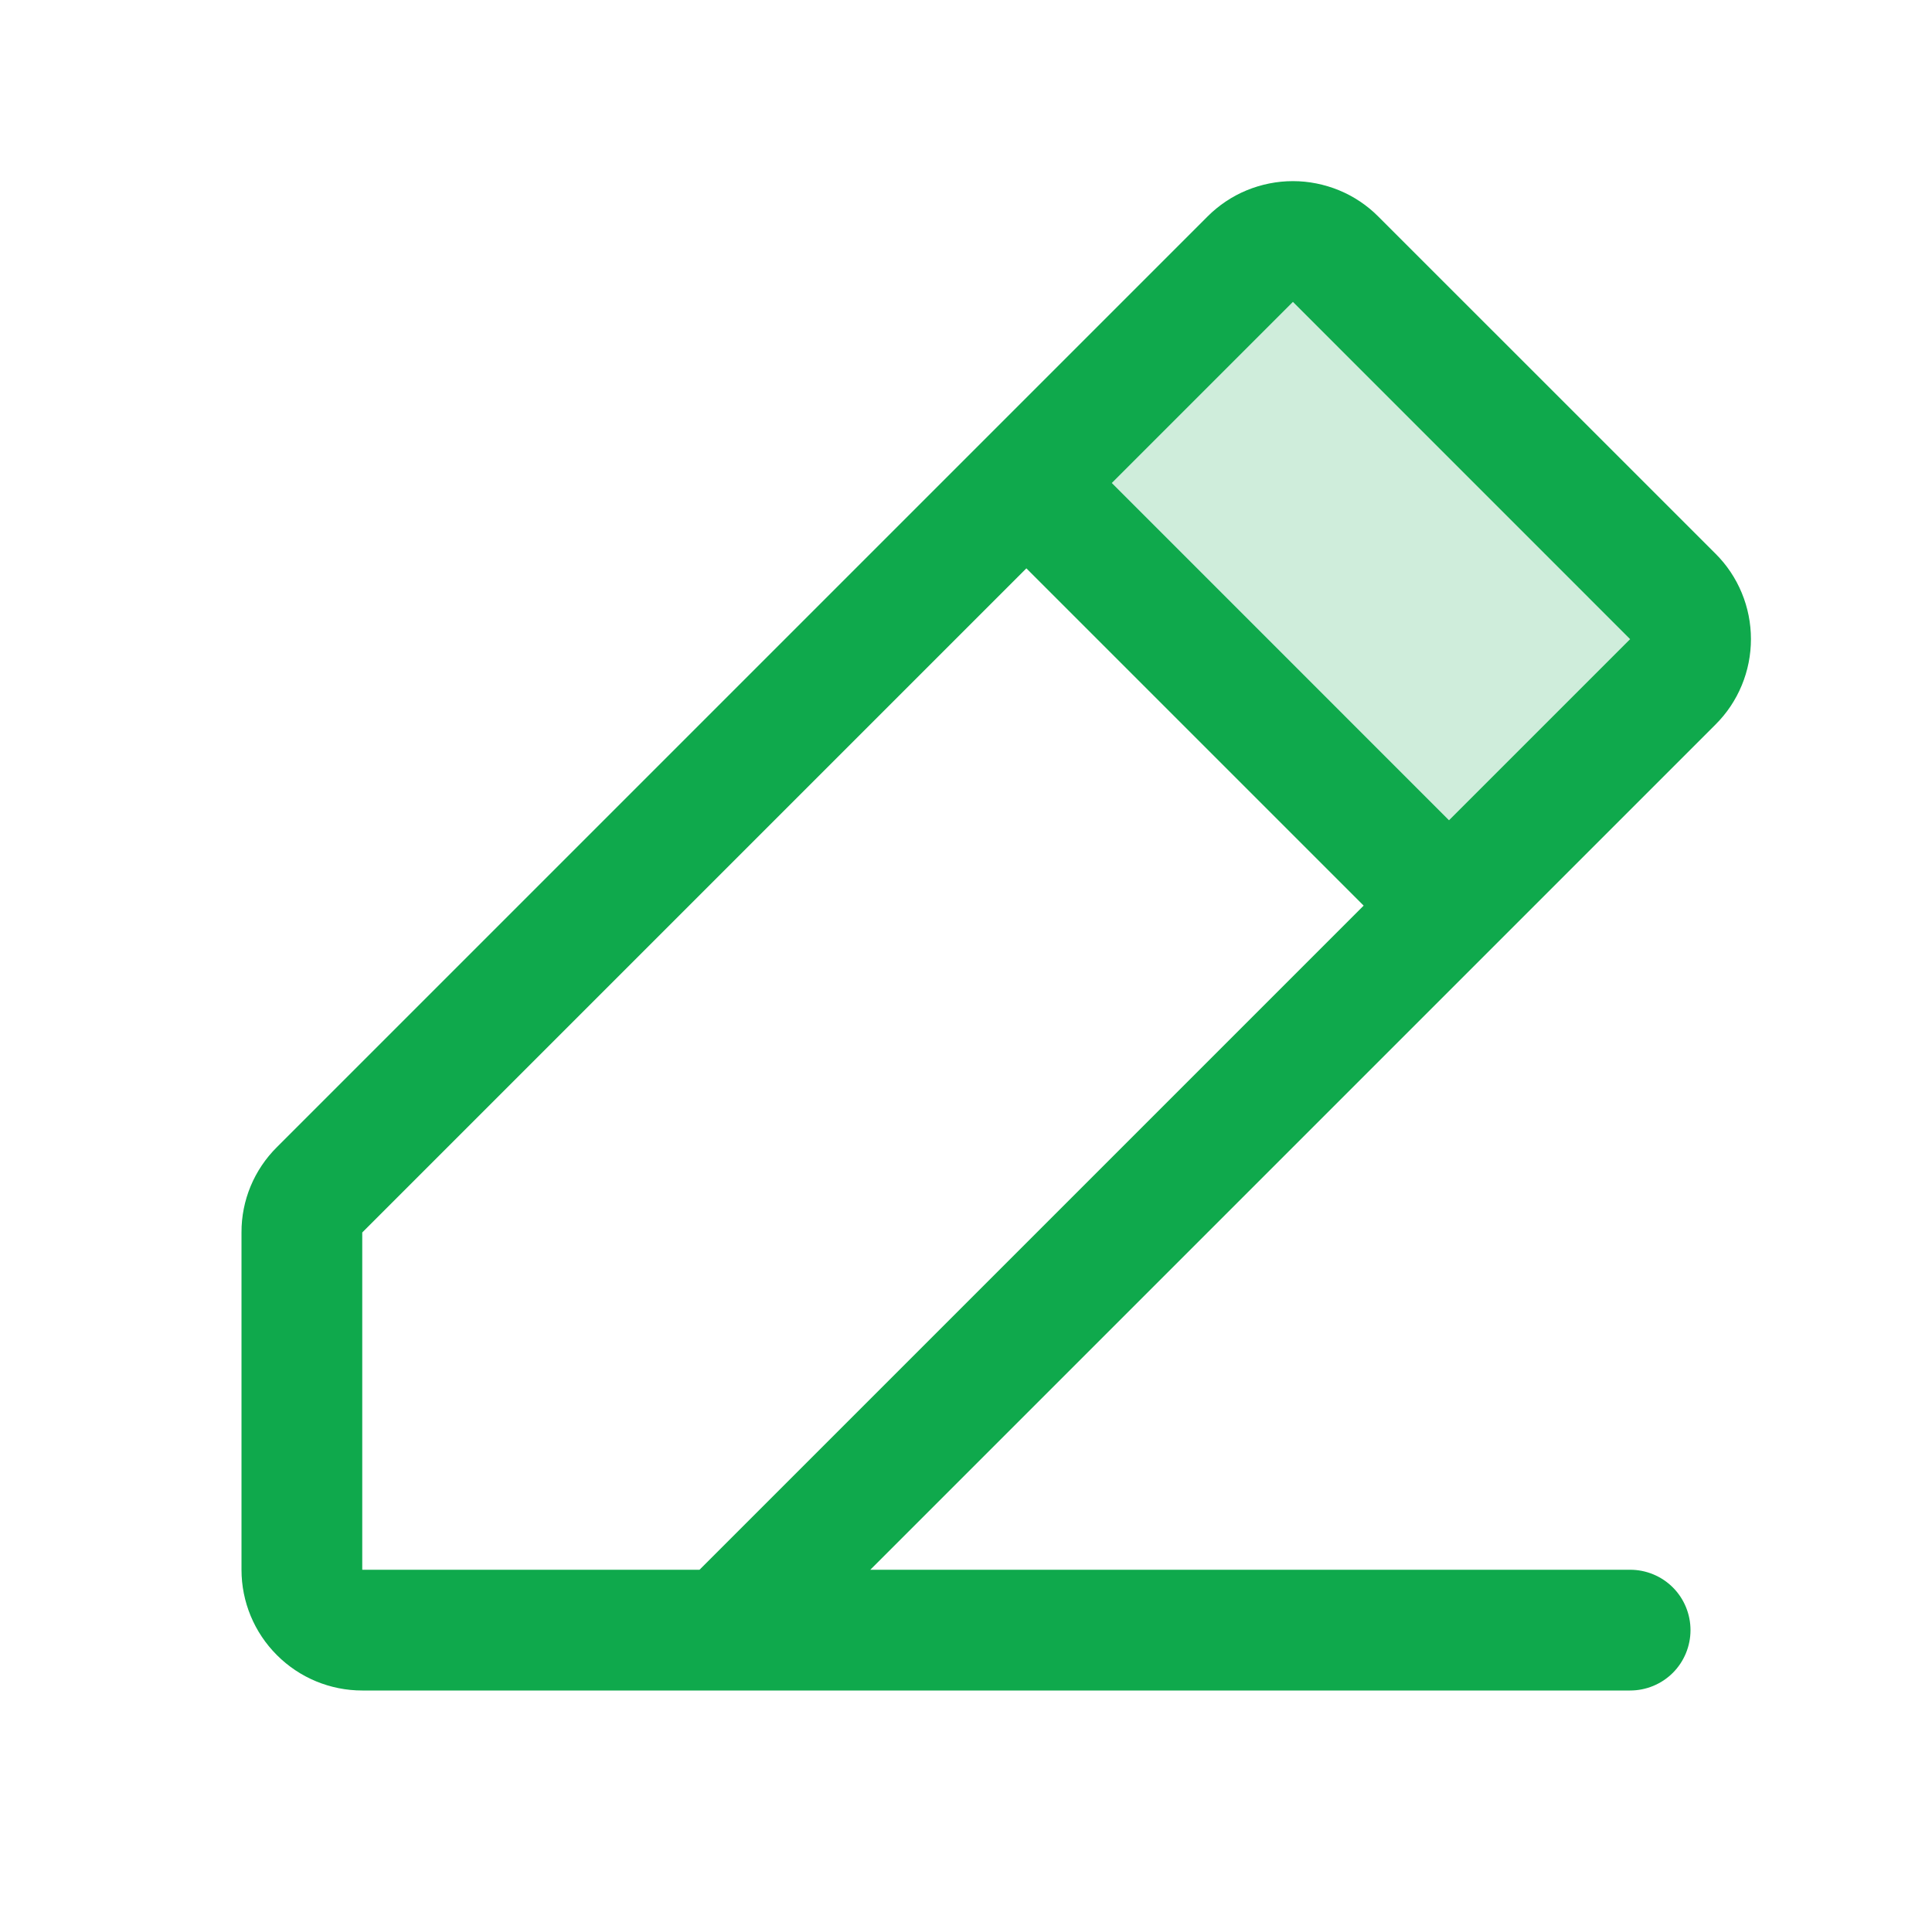 <svg width="28" height="28" viewBox="0 0 28 28" fill="none" xmlns="http://www.w3.org/2000/svg">
<path opacity="0.2" d="M24.244 9.881L21 13.125L14.875 7L18.119 3.756C18.283 3.592 18.506 3.5 18.738 3.5C18.97 3.5 19.192 3.592 19.356 3.756L24.244 8.641C24.326 8.722 24.391 8.819 24.435 8.925C24.479 9.031 24.502 9.146 24.502 9.261C24.502 9.376 24.479 9.49 24.435 9.597C24.391 9.703 24.326 9.8 24.244 9.881Z" fill="#0FA94C"/>
<path d="M24.863 8.025L19.975 3.138C19.813 2.975 19.62 2.846 19.407 2.758C19.195 2.671 18.967 2.625 18.738 2.625C18.508 2.625 18.28 2.671 18.068 2.758C17.855 2.846 17.663 2.975 17.5 3.138L4.013 16.625C3.85 16.787 3.72 16.98 3.632 17.192C3.544 17.404 3.499 17.632 3.5 17.862V22.75C3.5 23.214 3.684 23.659 4.013 23.987C4.341 24.316 4.786 24.5 5.25 24.5H23.625C23.857 24.5 24.08 24.408 24.244 24.244C24.408 24.08 24.5 23.857 24.5 23.625C24.5 23.393 24.408 23.17 24.244 23.006C24.08 22.842 23.857 22.75 23.625 22.75H12.613L24.863 10.5C25.026 10.338 25.155 10.145 25.243 9.932C25.331 9.72 25.376 9.492 25.376 9.262C25.376 9.033 25.331 8.805 25.243 8.593C25.155 8.38 25.026 8.187 24.863 8.025ZM5.25 17.862L14.875 8.237L19.763 13.125L10.138 22.75H5.25V17.862ZM21 11.888L16.113 7L18.738 4.375L23.625 9.263L21 11.888Z" fill="#0FA94C"/>
</svg>
